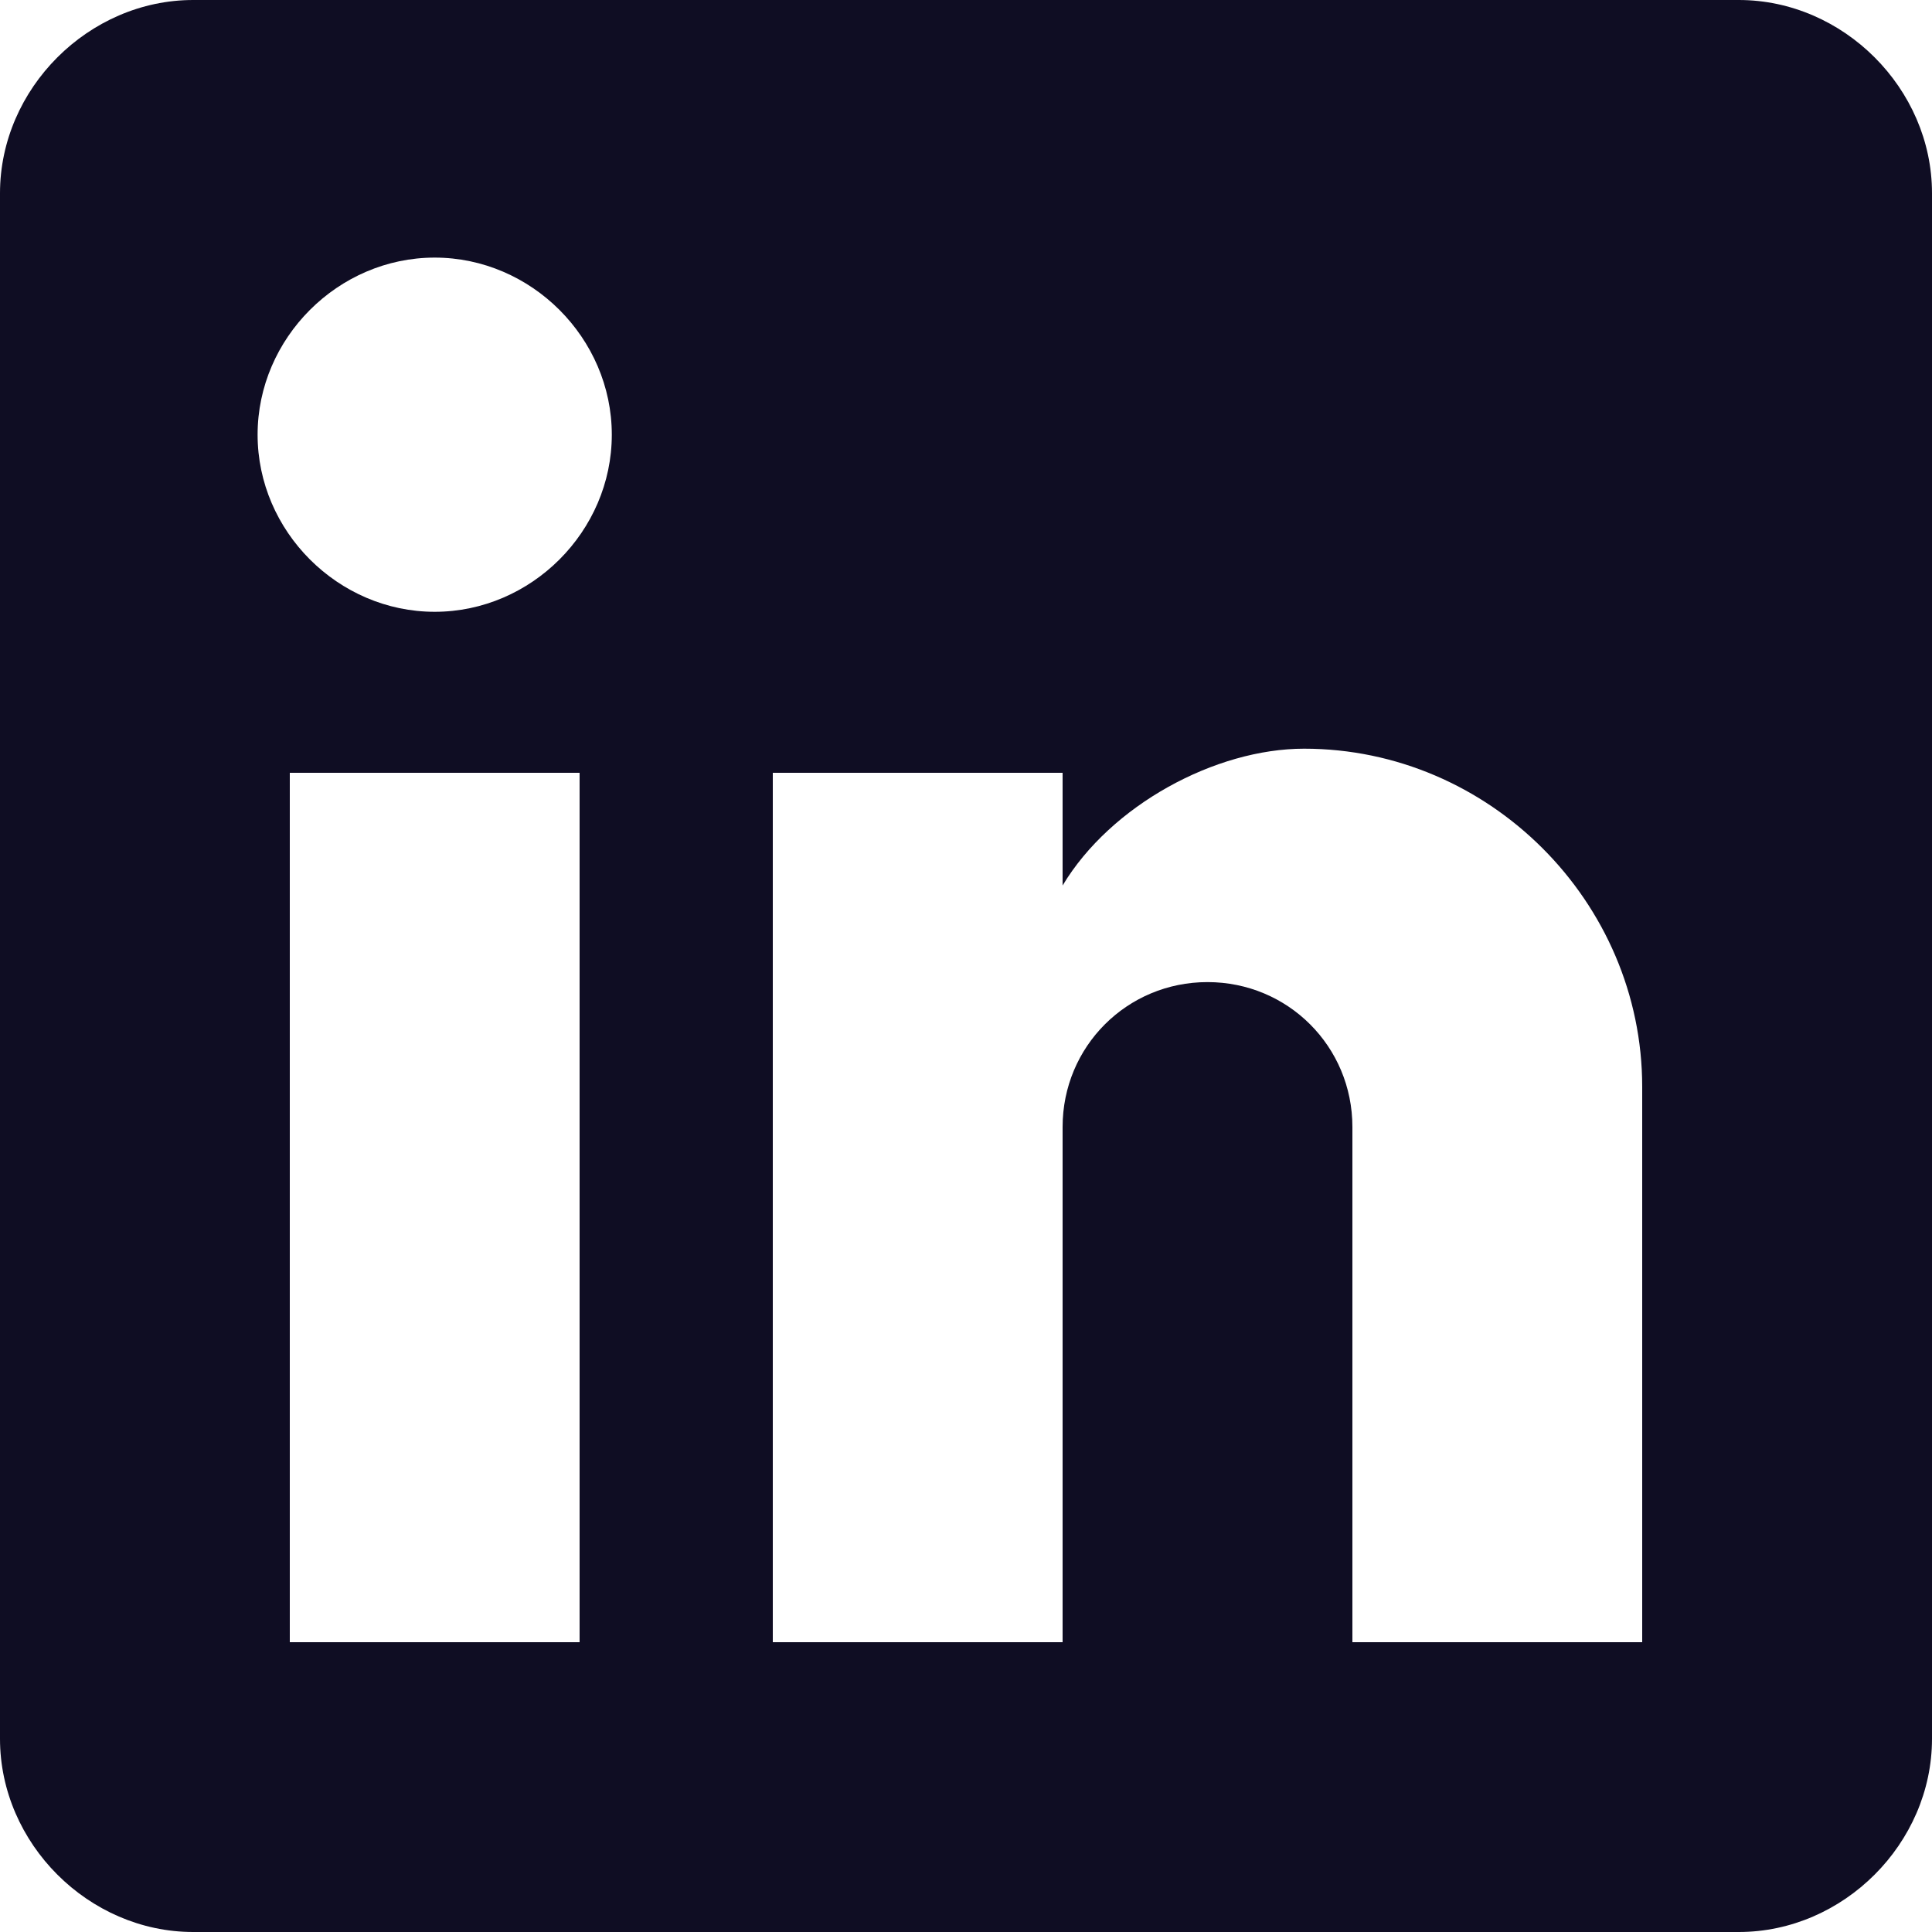 <svg width="27" height="27" viewBox="0 0 27 27" fill="none" xmlns="http://www.w3.org/2000/svg">
<path d="M22.95 22.95H18.9V15.75C18.9 14.625 18 13.725 16.875 13.725C15.75 13.725 14.85 14.625 14.85 15.75V22.95H10.8V10.8H14.85V12.375C15.525 11.25 16.988 10.463 18.225 10.463C20.812 10.463 22.95 12.6 22.95 15.188V22.95ZM6.075 8.55C4.725 8.55 3.6 7.425 3.6 6.075C3.6 4.725 4.725 3.6 6.075 3.6C7.425 3.6 8.55 4.725 8.55 6.075C8.55 7.425 7.425 8.55 6.075 8.55ZM8.1 22.95H4.05V10.8H8.1V16.875V22.95ZM24.3 0H2.7C1.238 0 0 1.238 0 2.7V24.3C0 25.762 1.238 27 2.7 27H24.3C25.762 27 27 25.762 27 24.3V2.7C27 1.238 25.762 0 24.3 0Z" fill="#0F0D23"/>
</svg>
